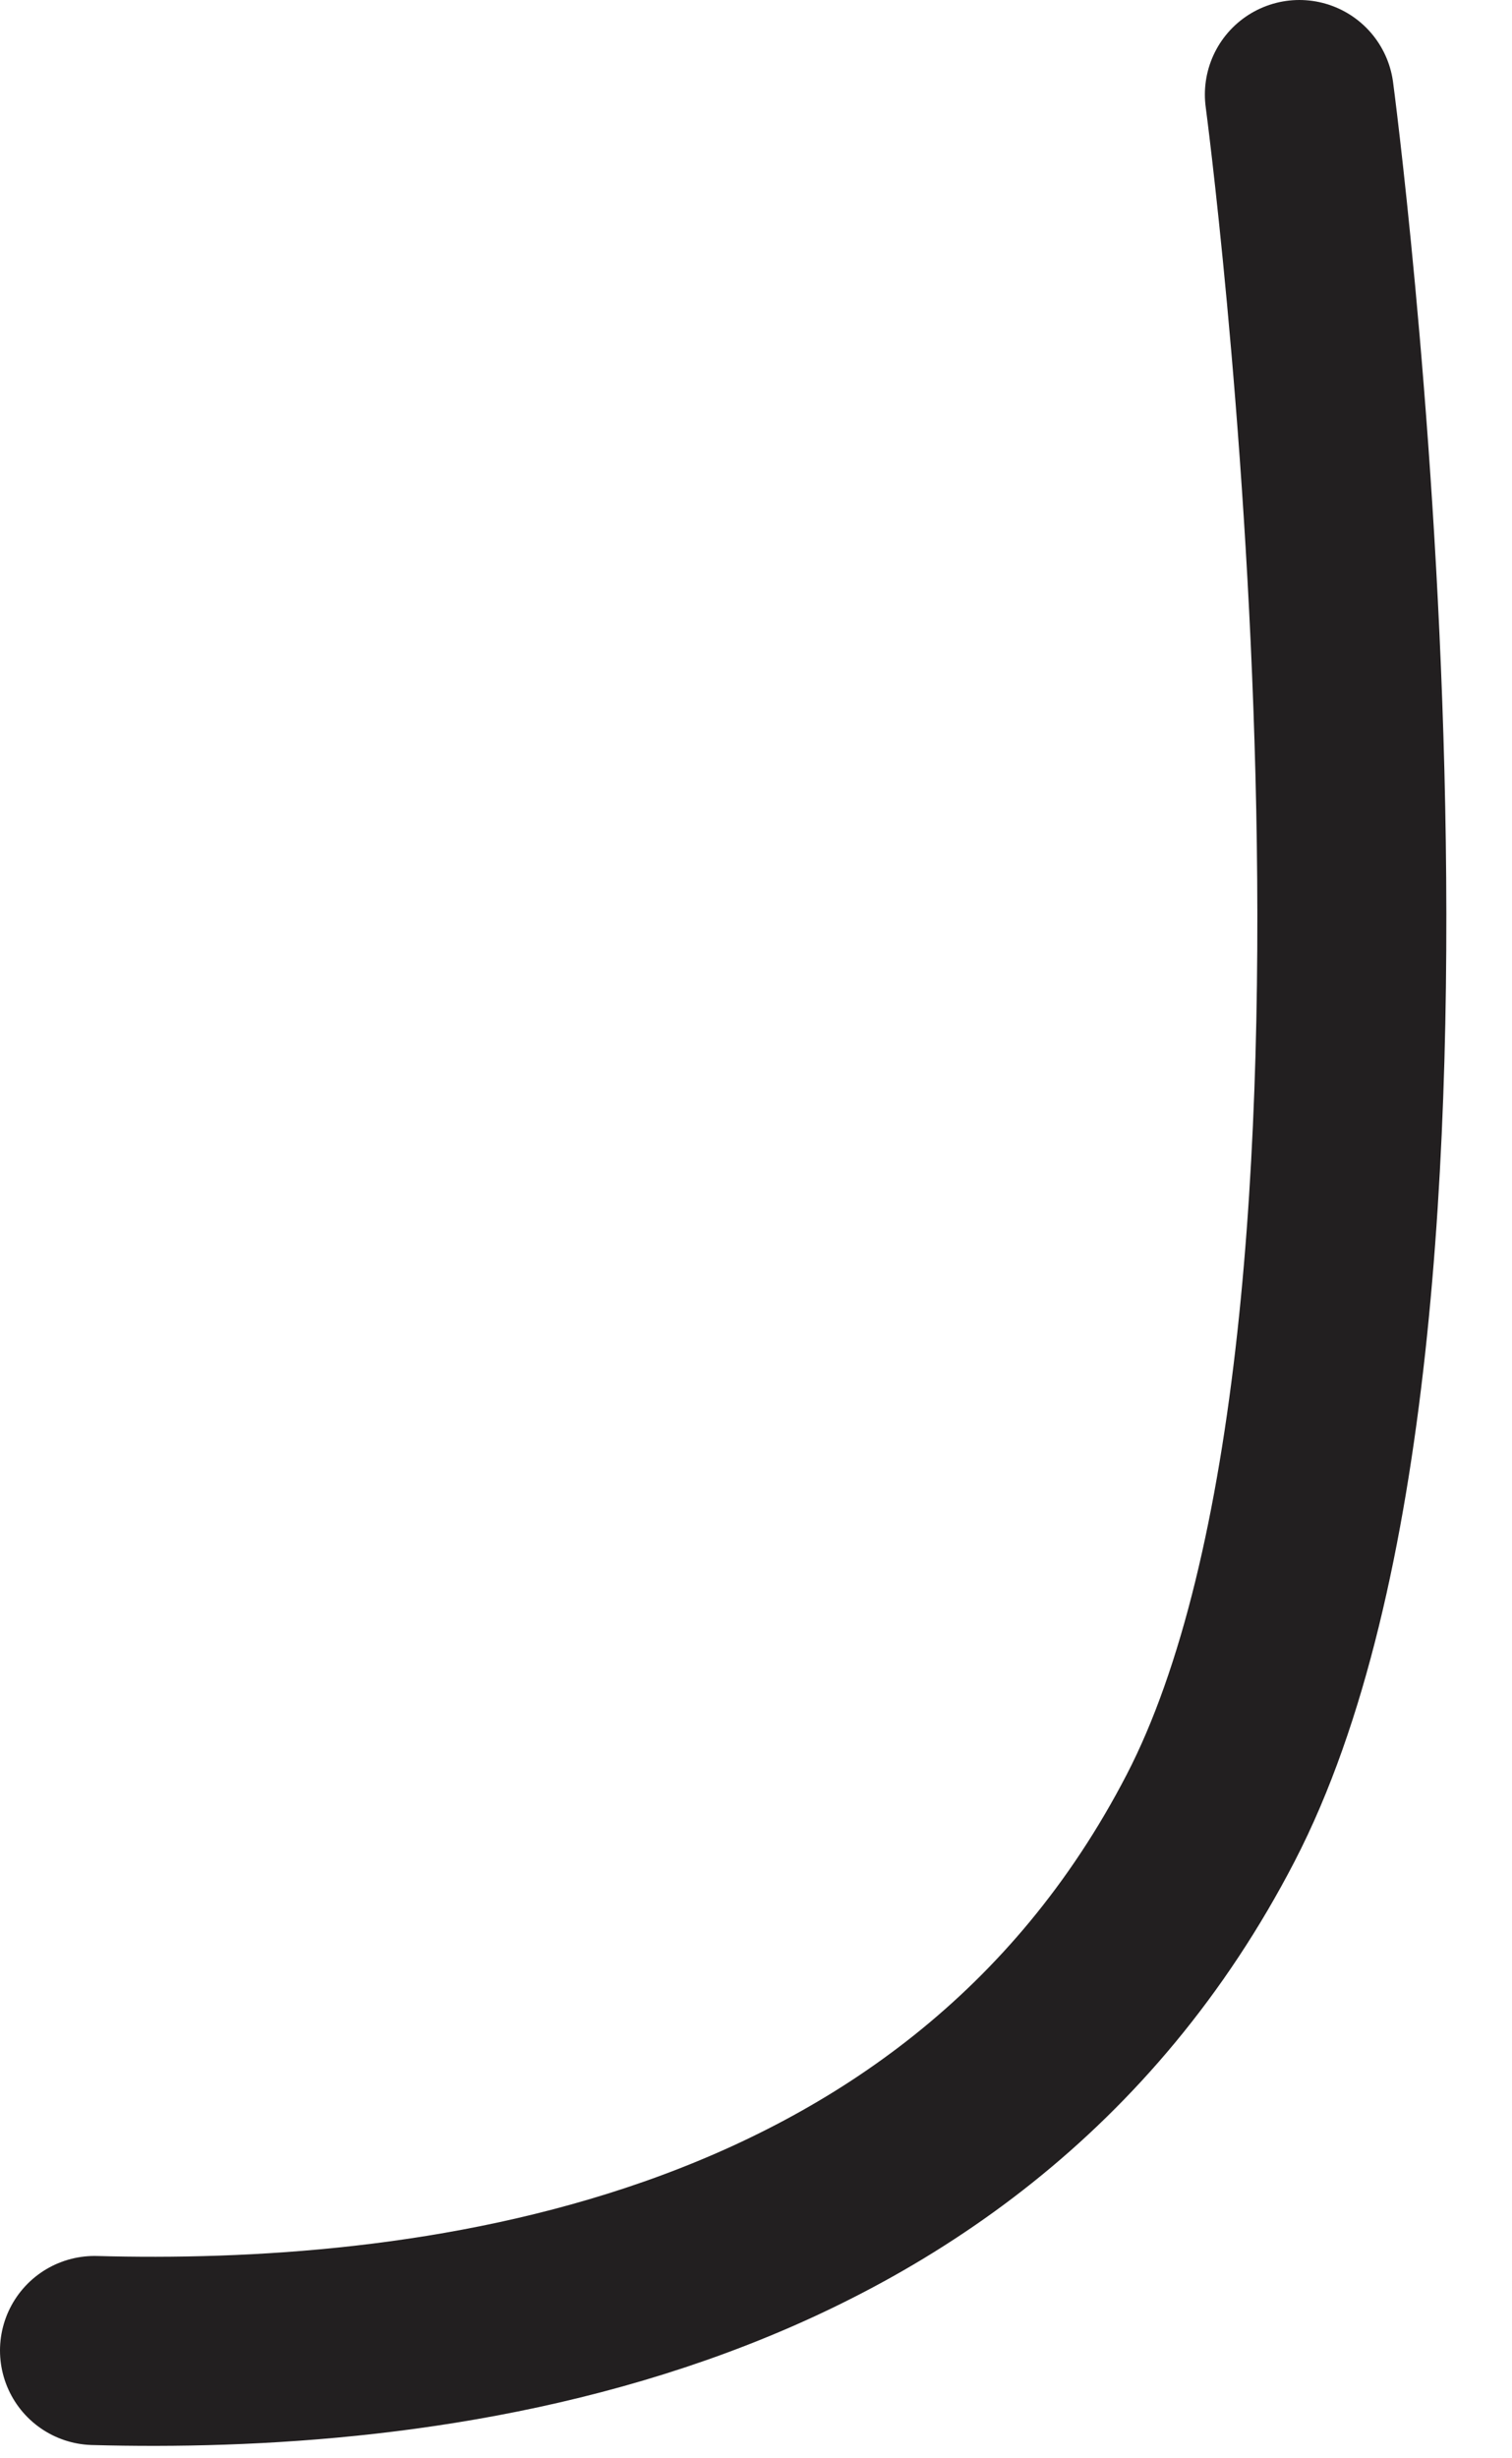 <?xml version="1.0" encoding="utf-8"?>
<svg xmlns="http://www.w3.org/2000/svg" fill="none" height="100%" overflow="visible" preserveAspectRatio="none" style="display: block;" viewBox="0 0 16 26" width="100%">
<path d="M13.75 1C13.75 1 15.49 14.06 12.81 19.23C10.13 24.4 4.32 24.95 1 24.86" id="Vector" stroke="#221F20" stroke-linecap="round" stroke-linejoin="round" stroke-width="2"/>
</svg>